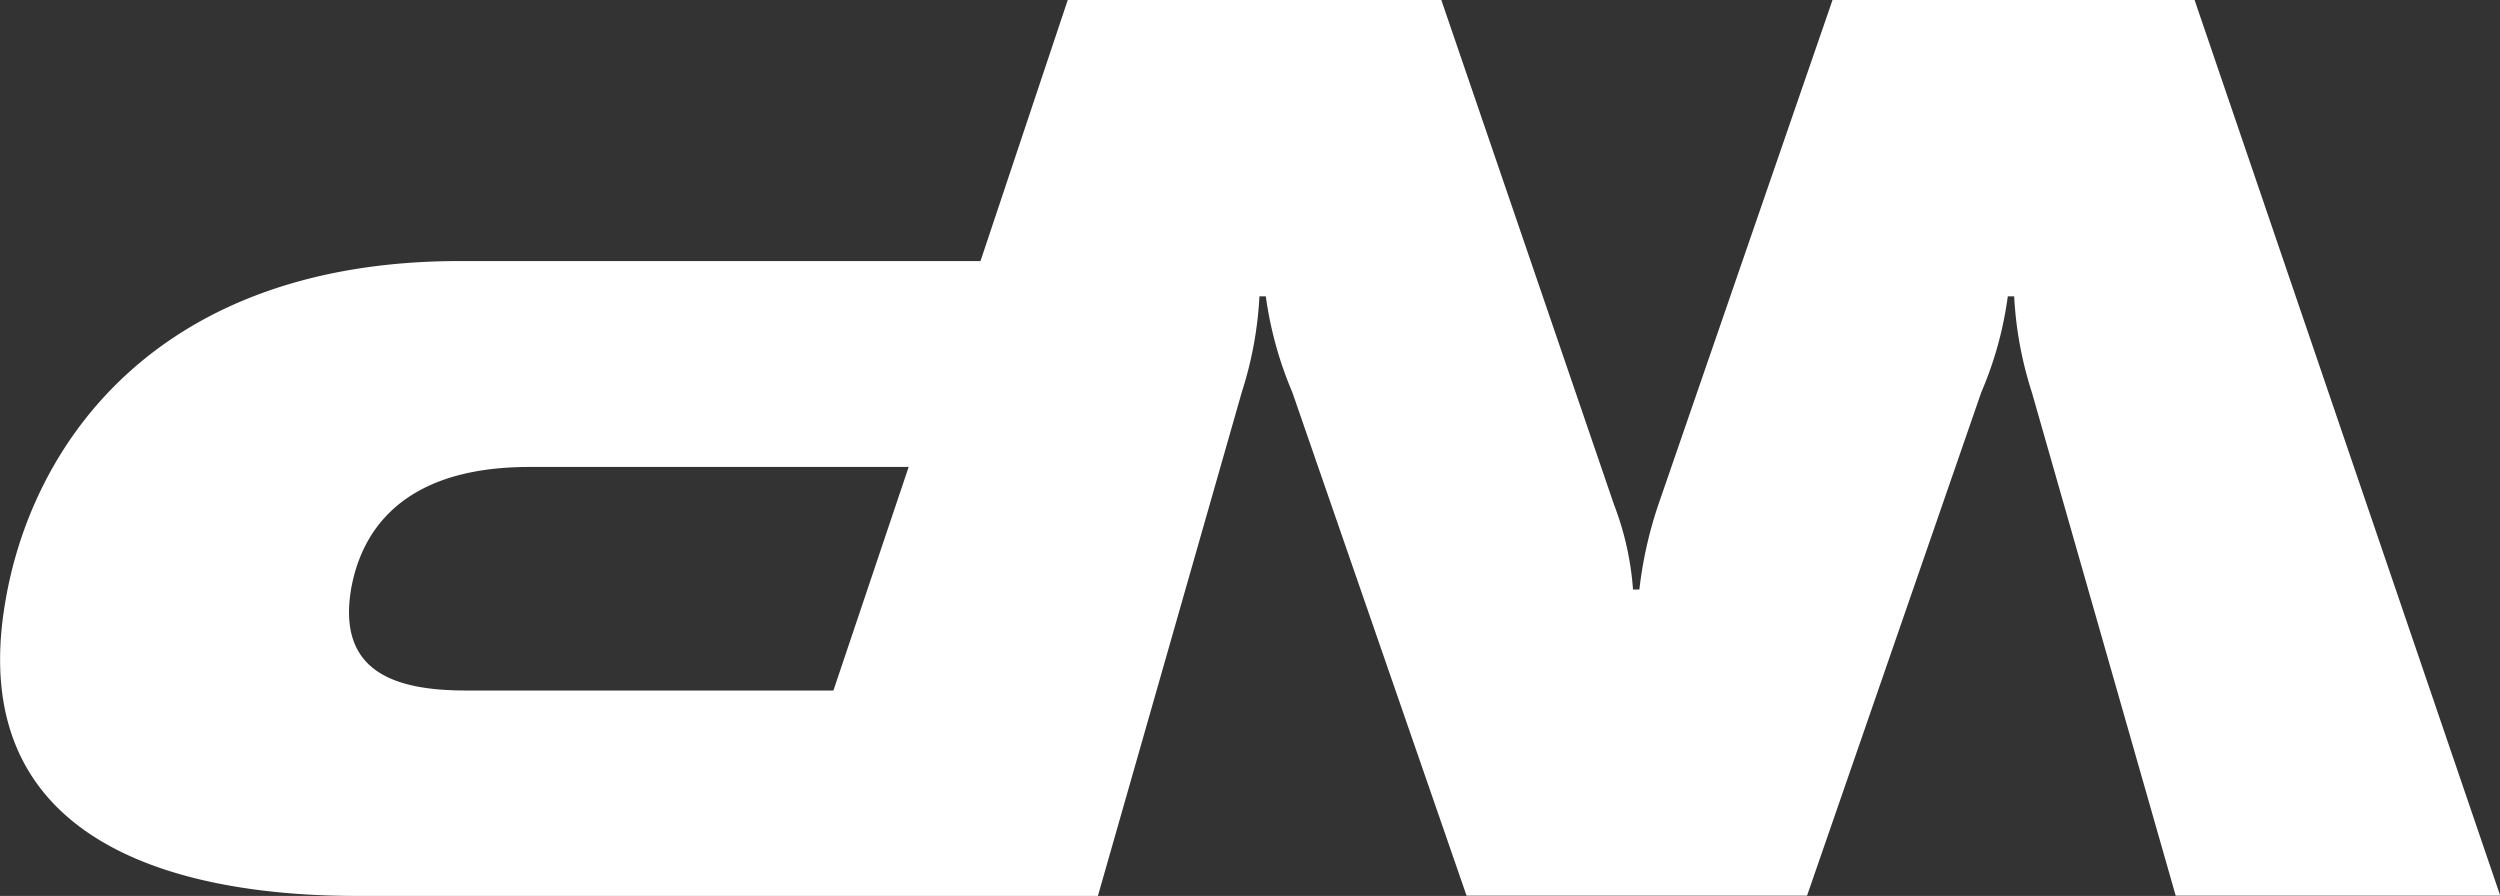 <svg xmlns="http://www.w3.org/2000/svg" viewBox="0 0 101.99 36.55"><rect x="0" y="0" width="101.99" height="36.55" fill="#333333" stroke="none"/><defs><style>.b43ac6f5-d627-4d8e-a50e-0f37f1e8c15f{fill:#fff;}</style></defs><g id="ae33d778-9fb4-4373-9054-de822d2d8992" data-name="Calque 2"><g id="ad065a43-c22e-4568-b53e-b4e8ff15bbf9" data-name="Calque 1"><path class="b43ac6f5-d627-4d8e-a50e-0f37f1e8c15f" d="M14.55,36.55H44.79L50.66,16a15.33,15.33,0,0,0,.72-3.91h.26A15.29,15.29,0,0,0,52.72,16l7.11,20.54H73.72L80.83,16a14.89,14.89,0,0,0,1.08-3.91h.26A15.33,15.33,0,0,0,82.89,16l5.87,20.54H102L89.53,0H74.76L67.65,20.6a16.64,16.64,0,0,0-.77,3.45h-.26a12,12,0,0,0-.77-3.45L58.8,0H43.56L40,10.65H18.76c-12.36,0-17.5,7.47-18.56,14C-1.47,34.76,7.91,36.55,14.55,36.55Zm7.05-17.5H37.07L34,28.17H19c-3,0-5.22-.83-4.68-4.12C14.7,21.88,16.2,19.05,21.6,19.05Z"/></g></g></svg>